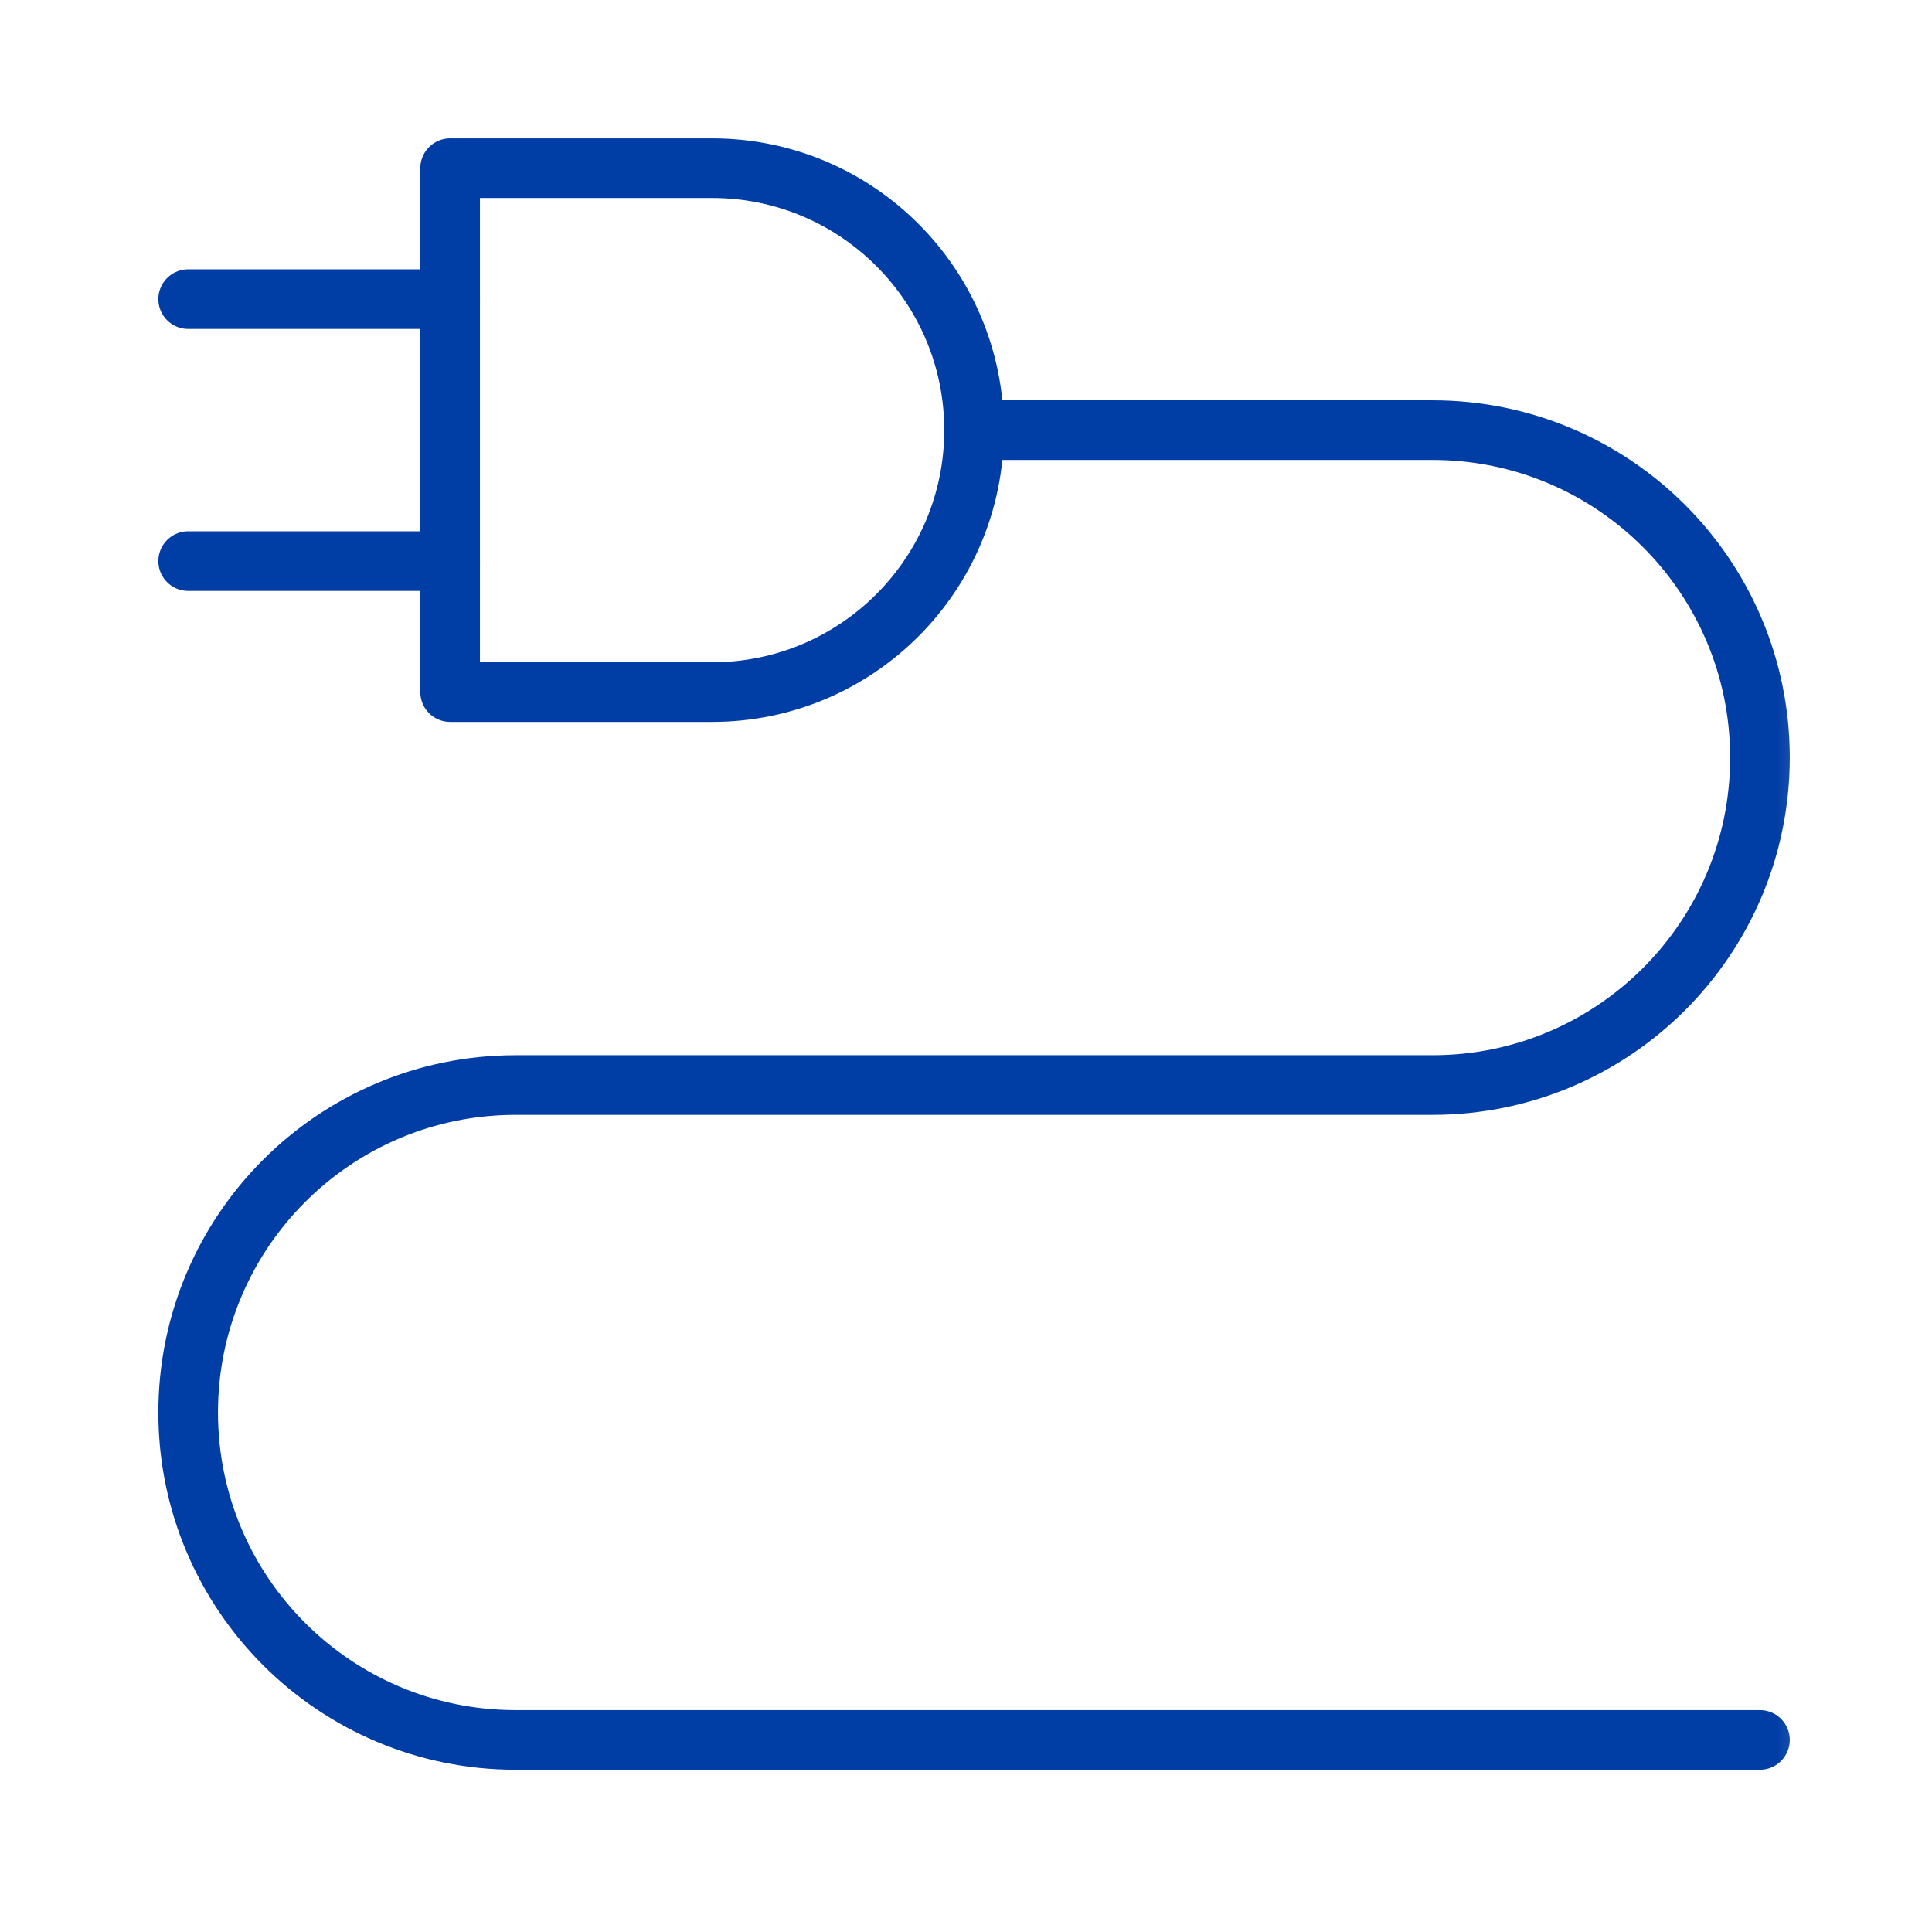 <svg width="81" height="80" viewBox="0 0 81 80" fill="none" xmlns="http://www.w3.org/2000/svg">
<mask id="mask0_2482_44700" style="mask-type:luminance" maskUnits="userSpaceOnUse" x="5" y="5" width="71" height="70">
<path d="M74.588 73.75V6.25H7.088V73.75H74.588Z" fill="white" stroke="white" stroke-width="2.5"/>
</mask>
<g mask="url(#mask0_2482_44700)">
<path d="M29.855 7.051H18.872V29.017H29.855C35.92 29.017 40.838 24.099 40.838 18.034C40.838 11.968 35.92 7.051 29.855 7.051Z" stroke="#003DA4" stroke-width="2.5" stroke-miterlimit="10" stroke-linecap="round" stroke-linejoin="round"/>
<path d="M7.889 12.542H18.872" stroke="#003DA4" stroke-width="2.5" stroke-miterlimit="10" stroke-linecap="round" stroke-linejoin="round"/>
<path d="M18.872 23.525H7.889" stroke="#003DA4" stroke-width="2.5" stroke-miterlimit="10" stroke-linecap="round" stroke-linejoin="round"/>
<path d="M40.838 18.034H60.058C67.641 18.034 73.787 24.18 73.787 31.763C73.787 39.345 67.641 45.492 60.058 45.492H21.617C14.035 45.492 7.889 51.638 7.889 59.221C7.889 66.803 14.035 72.949 21.617 72.949H73.787" stroke="#003DA4" stroke-width="2.5" stroke-miterlimit="10" stroke-linecap="round" stroke-linejoin="round"/>
</g>
</svg>
